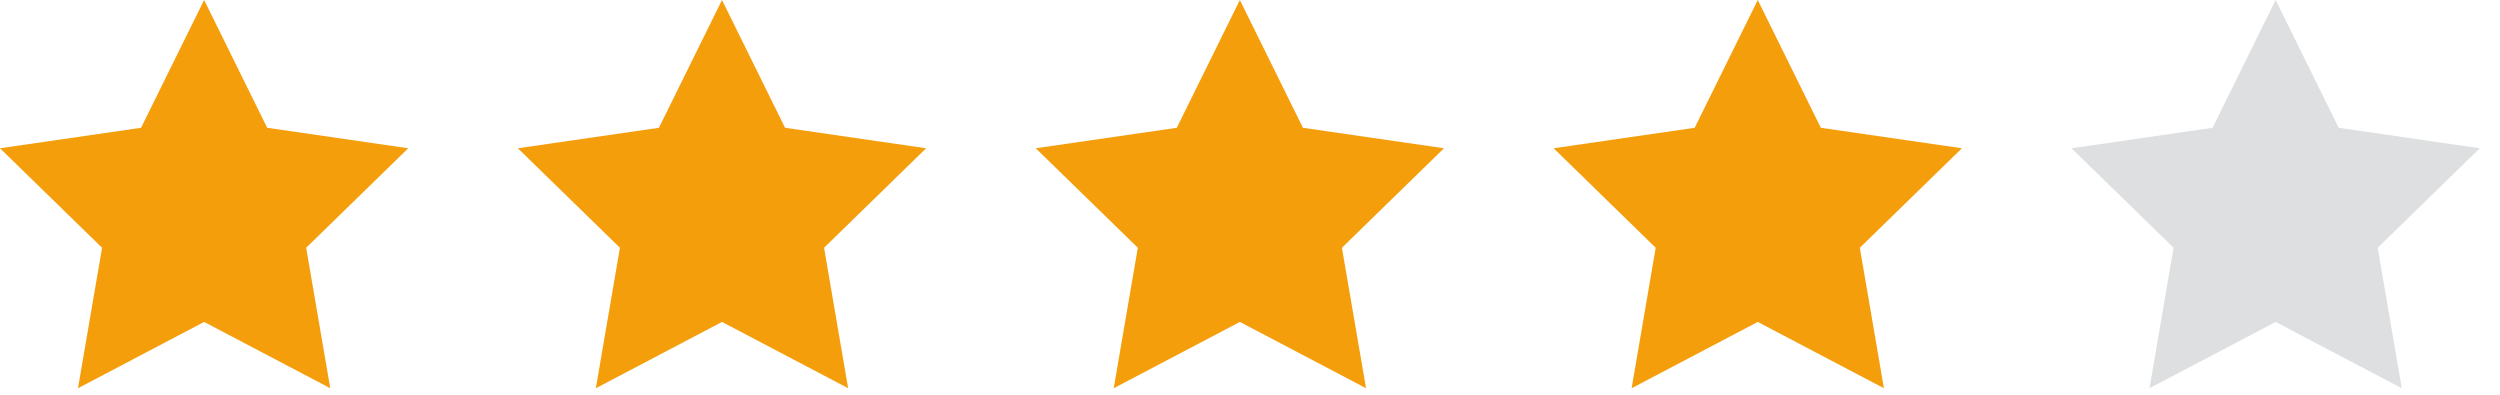 <svg width="114" height="18" viewBox="0 0 114 18" fill="none" xmlns="http://www.w3.org/2000/svg">
  <path d="M9.308 0L12.184 5.827L18.615 6.761L13.961 11.298L15.06 17.703L9.308 14.68L3.556 17.703L4.654 11.298L0 6.761L6.432 5.827L9.308 0Z" fill="#F59E0B"></path>
  <path d="M32.923 0L35.799 5.827L42.231 6.761L37.577 11.298L38.675 17.703L32.923 14.68L27.171 17.703L28.269 11.298L23.615 6.761L30.047 5.827L32.923 0Z" fill="#F59E0B"></path>
  <path d="M56.538 0L59.414 5.827L65.846 6.761L61.192 11.298L62.291 17.703L56.538 14.68L50.786 17.703L51.885 11.298L47.231 6.761L53.662 5.827L56.538 0Z" fill="#F59E0B"></path>
  <path d="M80.154 0L83.03 5.827L89.462 6.761L84.808 11.298L85.906 17.703L80.154 14.68L74.402 17.703L75.5 11.298L70.846 6.761L77.278 5.827L80.154 0Z" fill="#F59E0B"></path>
  <path d="M103.769 0L106.645 5.827L113.077 6.761L108.423 11.298L109.521 17.703L103.769 14.68L98.017 17.703L99.115 11.298L94.461 6.761L100.893 5.827L103.769 0Z" fill="#DDDFE0"></path>
</svg>